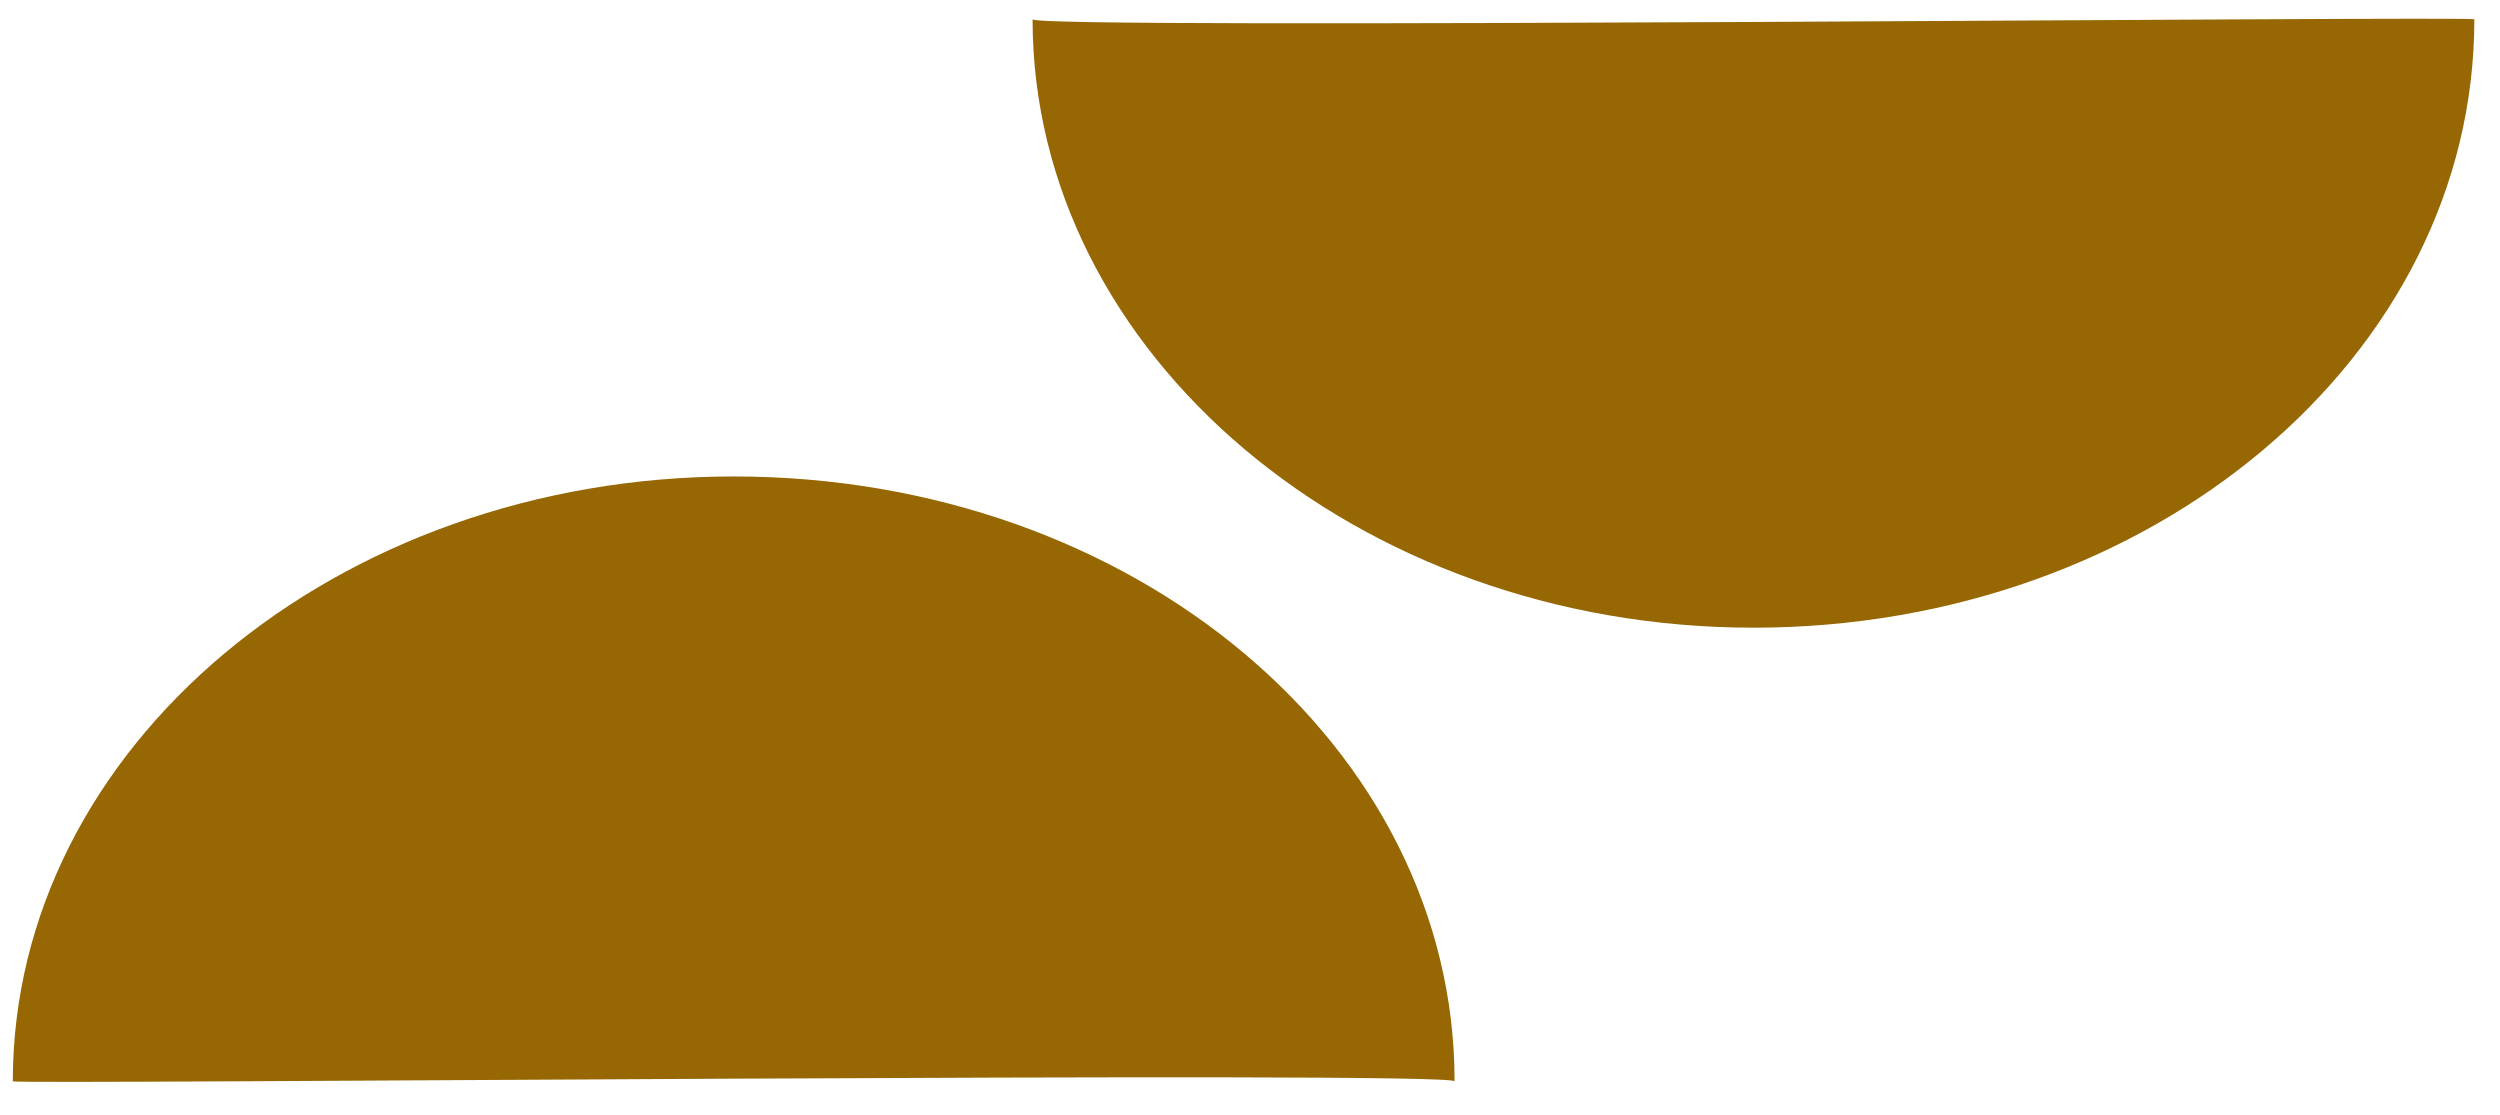 <svg xmlns="http://www.w3.org/2000/svg" width="65" height="29" viewBox="0 0 65 29" fill="none"><path fill-rule="evenodd" clip-rule="evenodd" d="M19.076 12.388C8.745 12.388 0.333 19.428 0.333 28.114C0.333 28.205 37.819 27.84 37.819 28.114C37.819 19.428 29.499 12.388 19.076 12.388Z" fill="#966703"></path><path fill-rule="evenodd" clip-rule="evenodd" d="M26.847 0.502C26.847 9.188 35.259 16.32 45.59 16.32C55.922 16.32 64.333 9.28 64.333 0.502C64.424 0.411 26.847 0.777 26.847 0.502Z" fill="#966703"></path></svg>